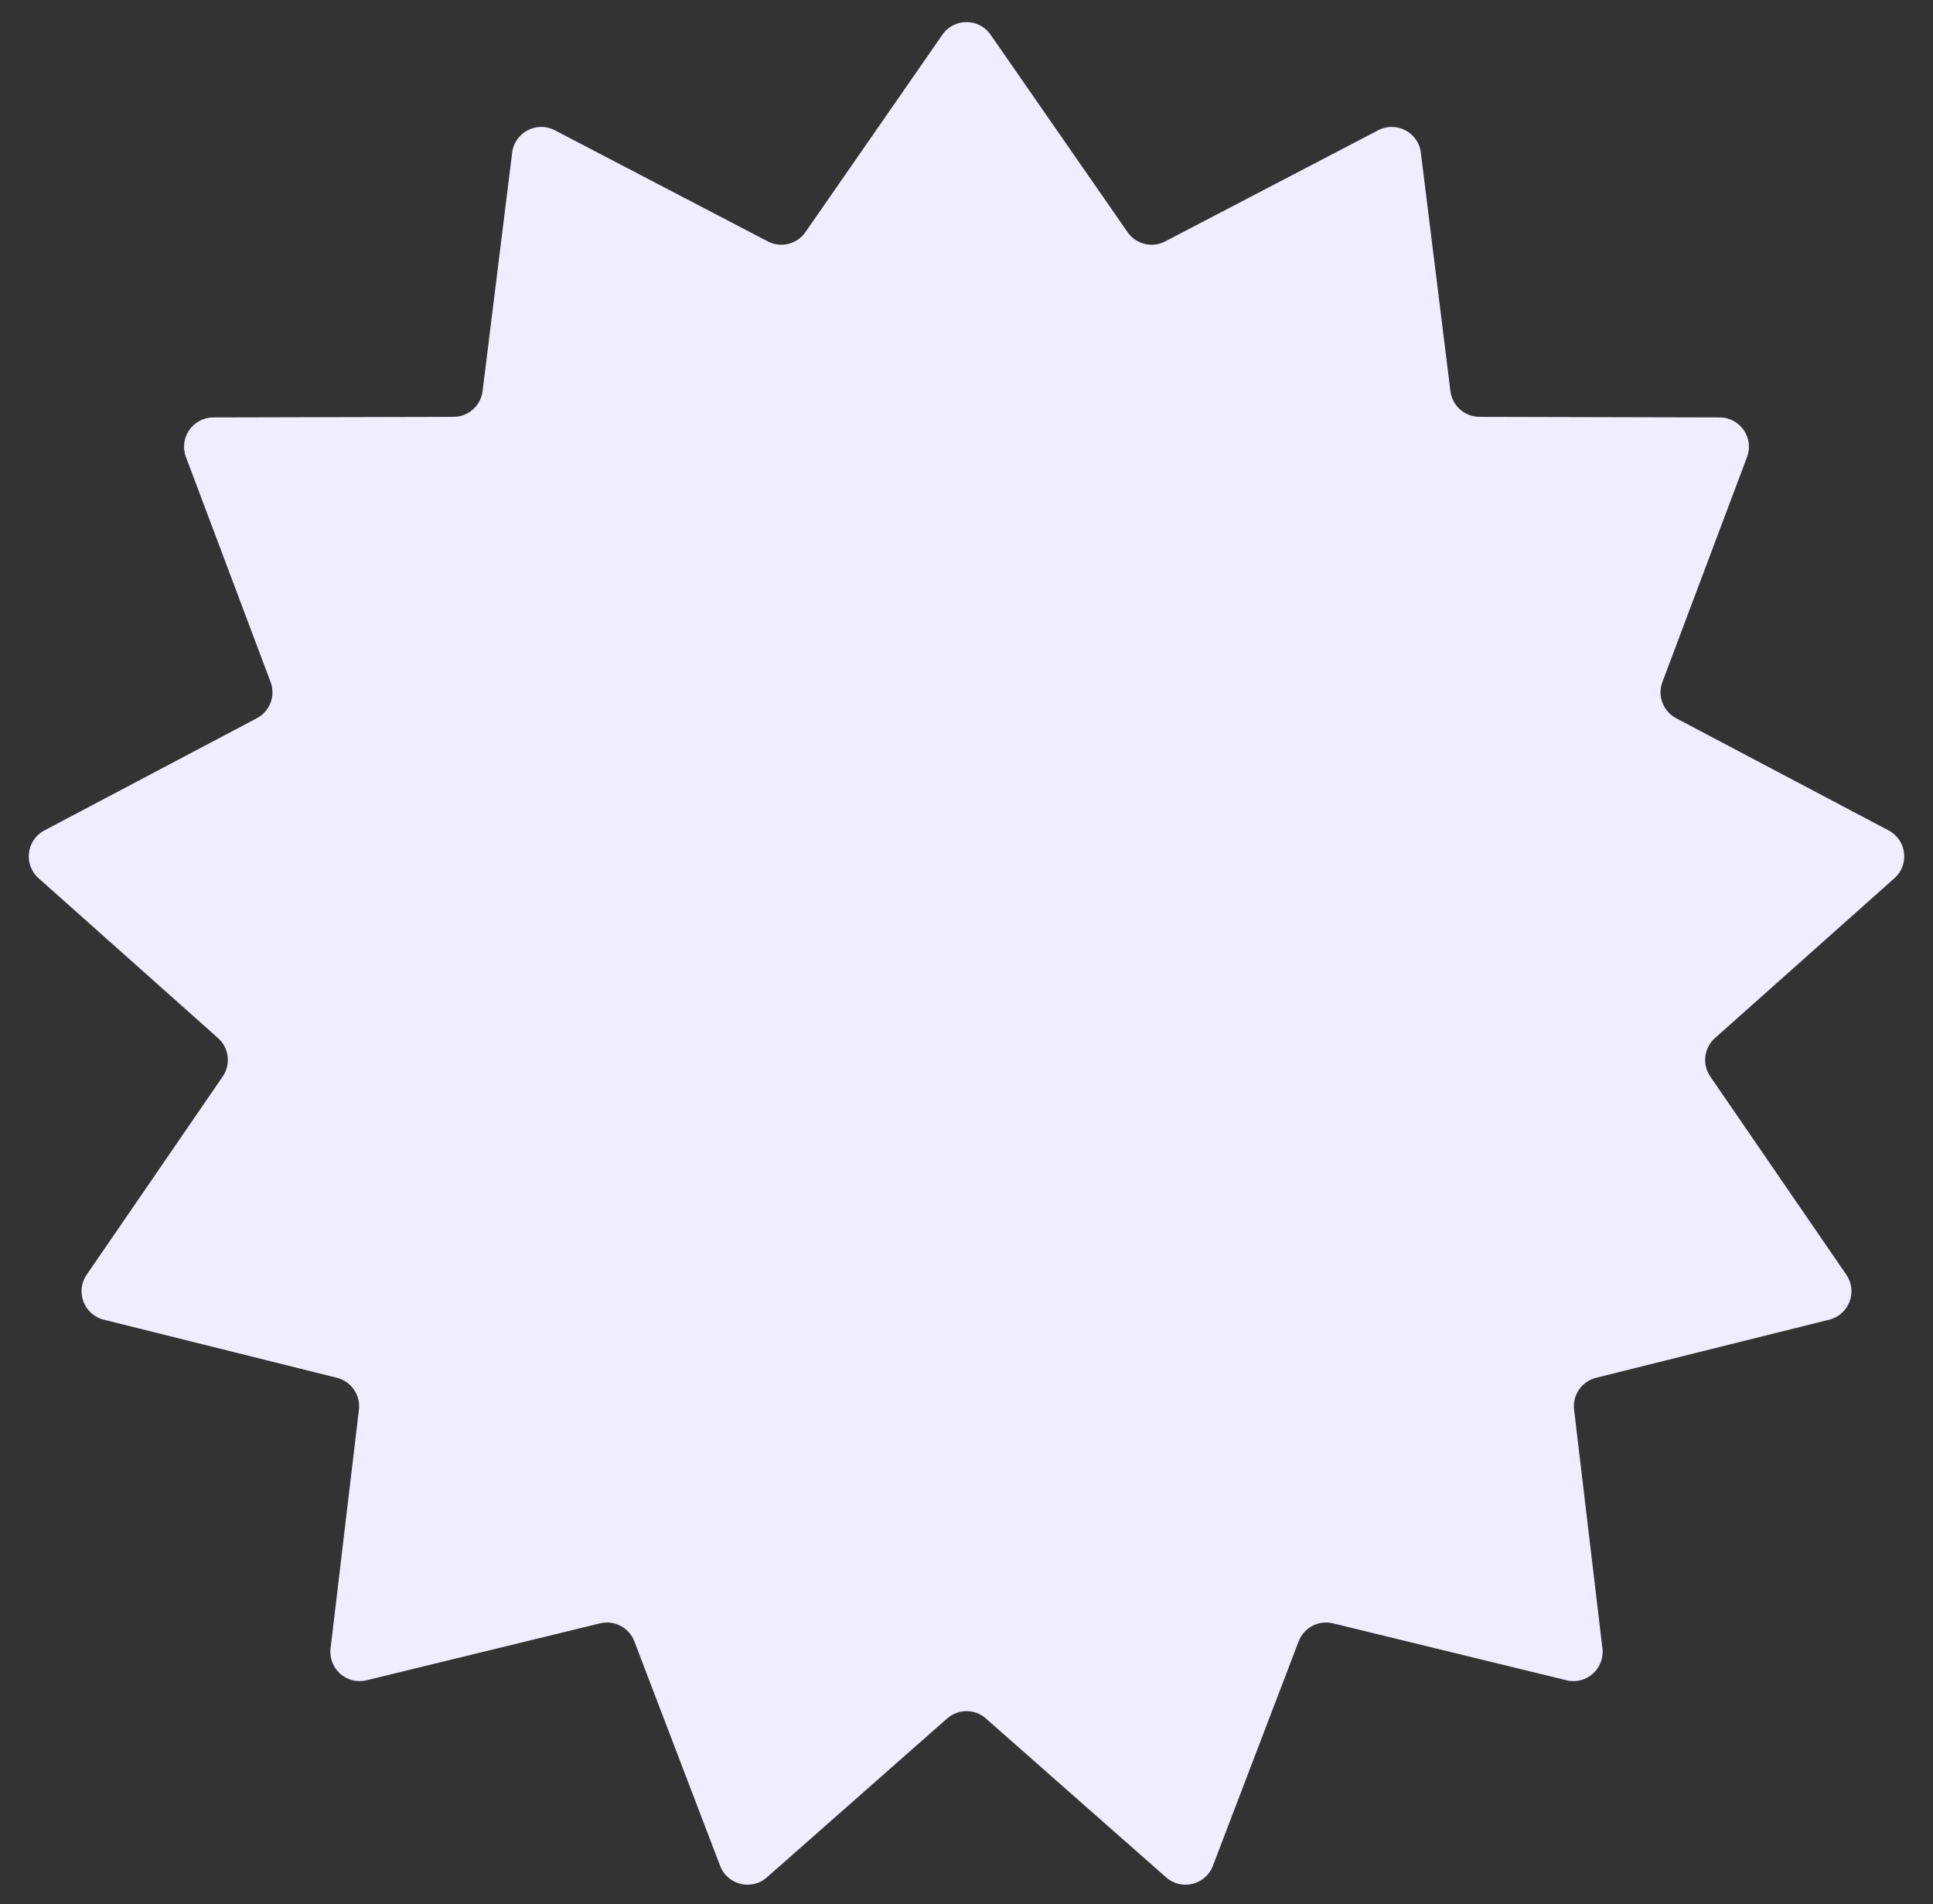<?xml version="1.0" encoding="UTF-8"?> <svg xmlns="http://www.w3.org/2000/svg" width="66" height="65" viewBox="0 0 66 65" fill="none"><rect x="0" y="0" width="66" height="65" fill="#333333" stroke="none"/> <path d="M32.178 1.184C32.576 0.611 33.424 0.611 33.822 1.184L38.499 7.925C38.787 8.338 39.337 8.474 39.783 8.241L47.058 4.446C47.677 4.124 48.427 4.518 48.513 5.21L49.523 13.353C49.585 13.852 50.009 14.228 50.513 14.23L58.718 14.25C59.415 14.252 59.897 14.95 59.651 15.602L56.761 23.282C56.583 23.753 56.784 24.283 57.23 24.518L64.485 28.349C65.102 28.675 65.204 29.517 64.683 29.98L58.555 35.437C58.179 35.772 58.111 36.334 58.396 36.75L63.04 43.514C63.435 44.089 63.134 44.882 62.457 45.05L54.496 47.034C54.007 47.156 53.685 47.622 53.745 48.122L54.713 56.27C54.795 56.963 54.161 57.525 53.483 57.359L45.512 55.416C45.022 55.297 44.52 55.56 44.341 56.031L41.412 63.695C41.163 64.347 40.34 64.55 39.816 64.088L33.661 58.663C33.283 58.33 32.717 58.33 32.339 58.663L26.184 64.088C25.66 64.55 24.837 64.347 24.588 63.695L21.659 56.031C21.48 55.56 20.978 55.297 20.488 55.416L12.517 57.359C11.839 57.525 11.205 56.963 11.287 56.27L12.255 48.122C12.315 47.622 11.993 47.156 11.504 47.034L3.543 45.05C2.866 44.882 2.565 44.089 2.96 43.514L7.604 36.75C7.889 36.334 7.821 35.772 7.445 35.437L1.317 29.98C0.796 29.517 0.898 28.675 1.515 28.349L8.77 24.518C9.216 24.283 9.417 23.753 9.239 23.282L6.349 15.602C6.103 14.95 6.585 14.252 7.282 14.25L15.487 14.23C15.991 14.228 16.415 13.852 16.477 13.353L17.487 5.21C17.573 4.518 18.323 4.124 18.942 4.446L26.216 8.241C26.663 8.474 27.213 8.338 27.5 7.925L32.178 1.184Z" fill="#EFEDFF"></path> </svg> 